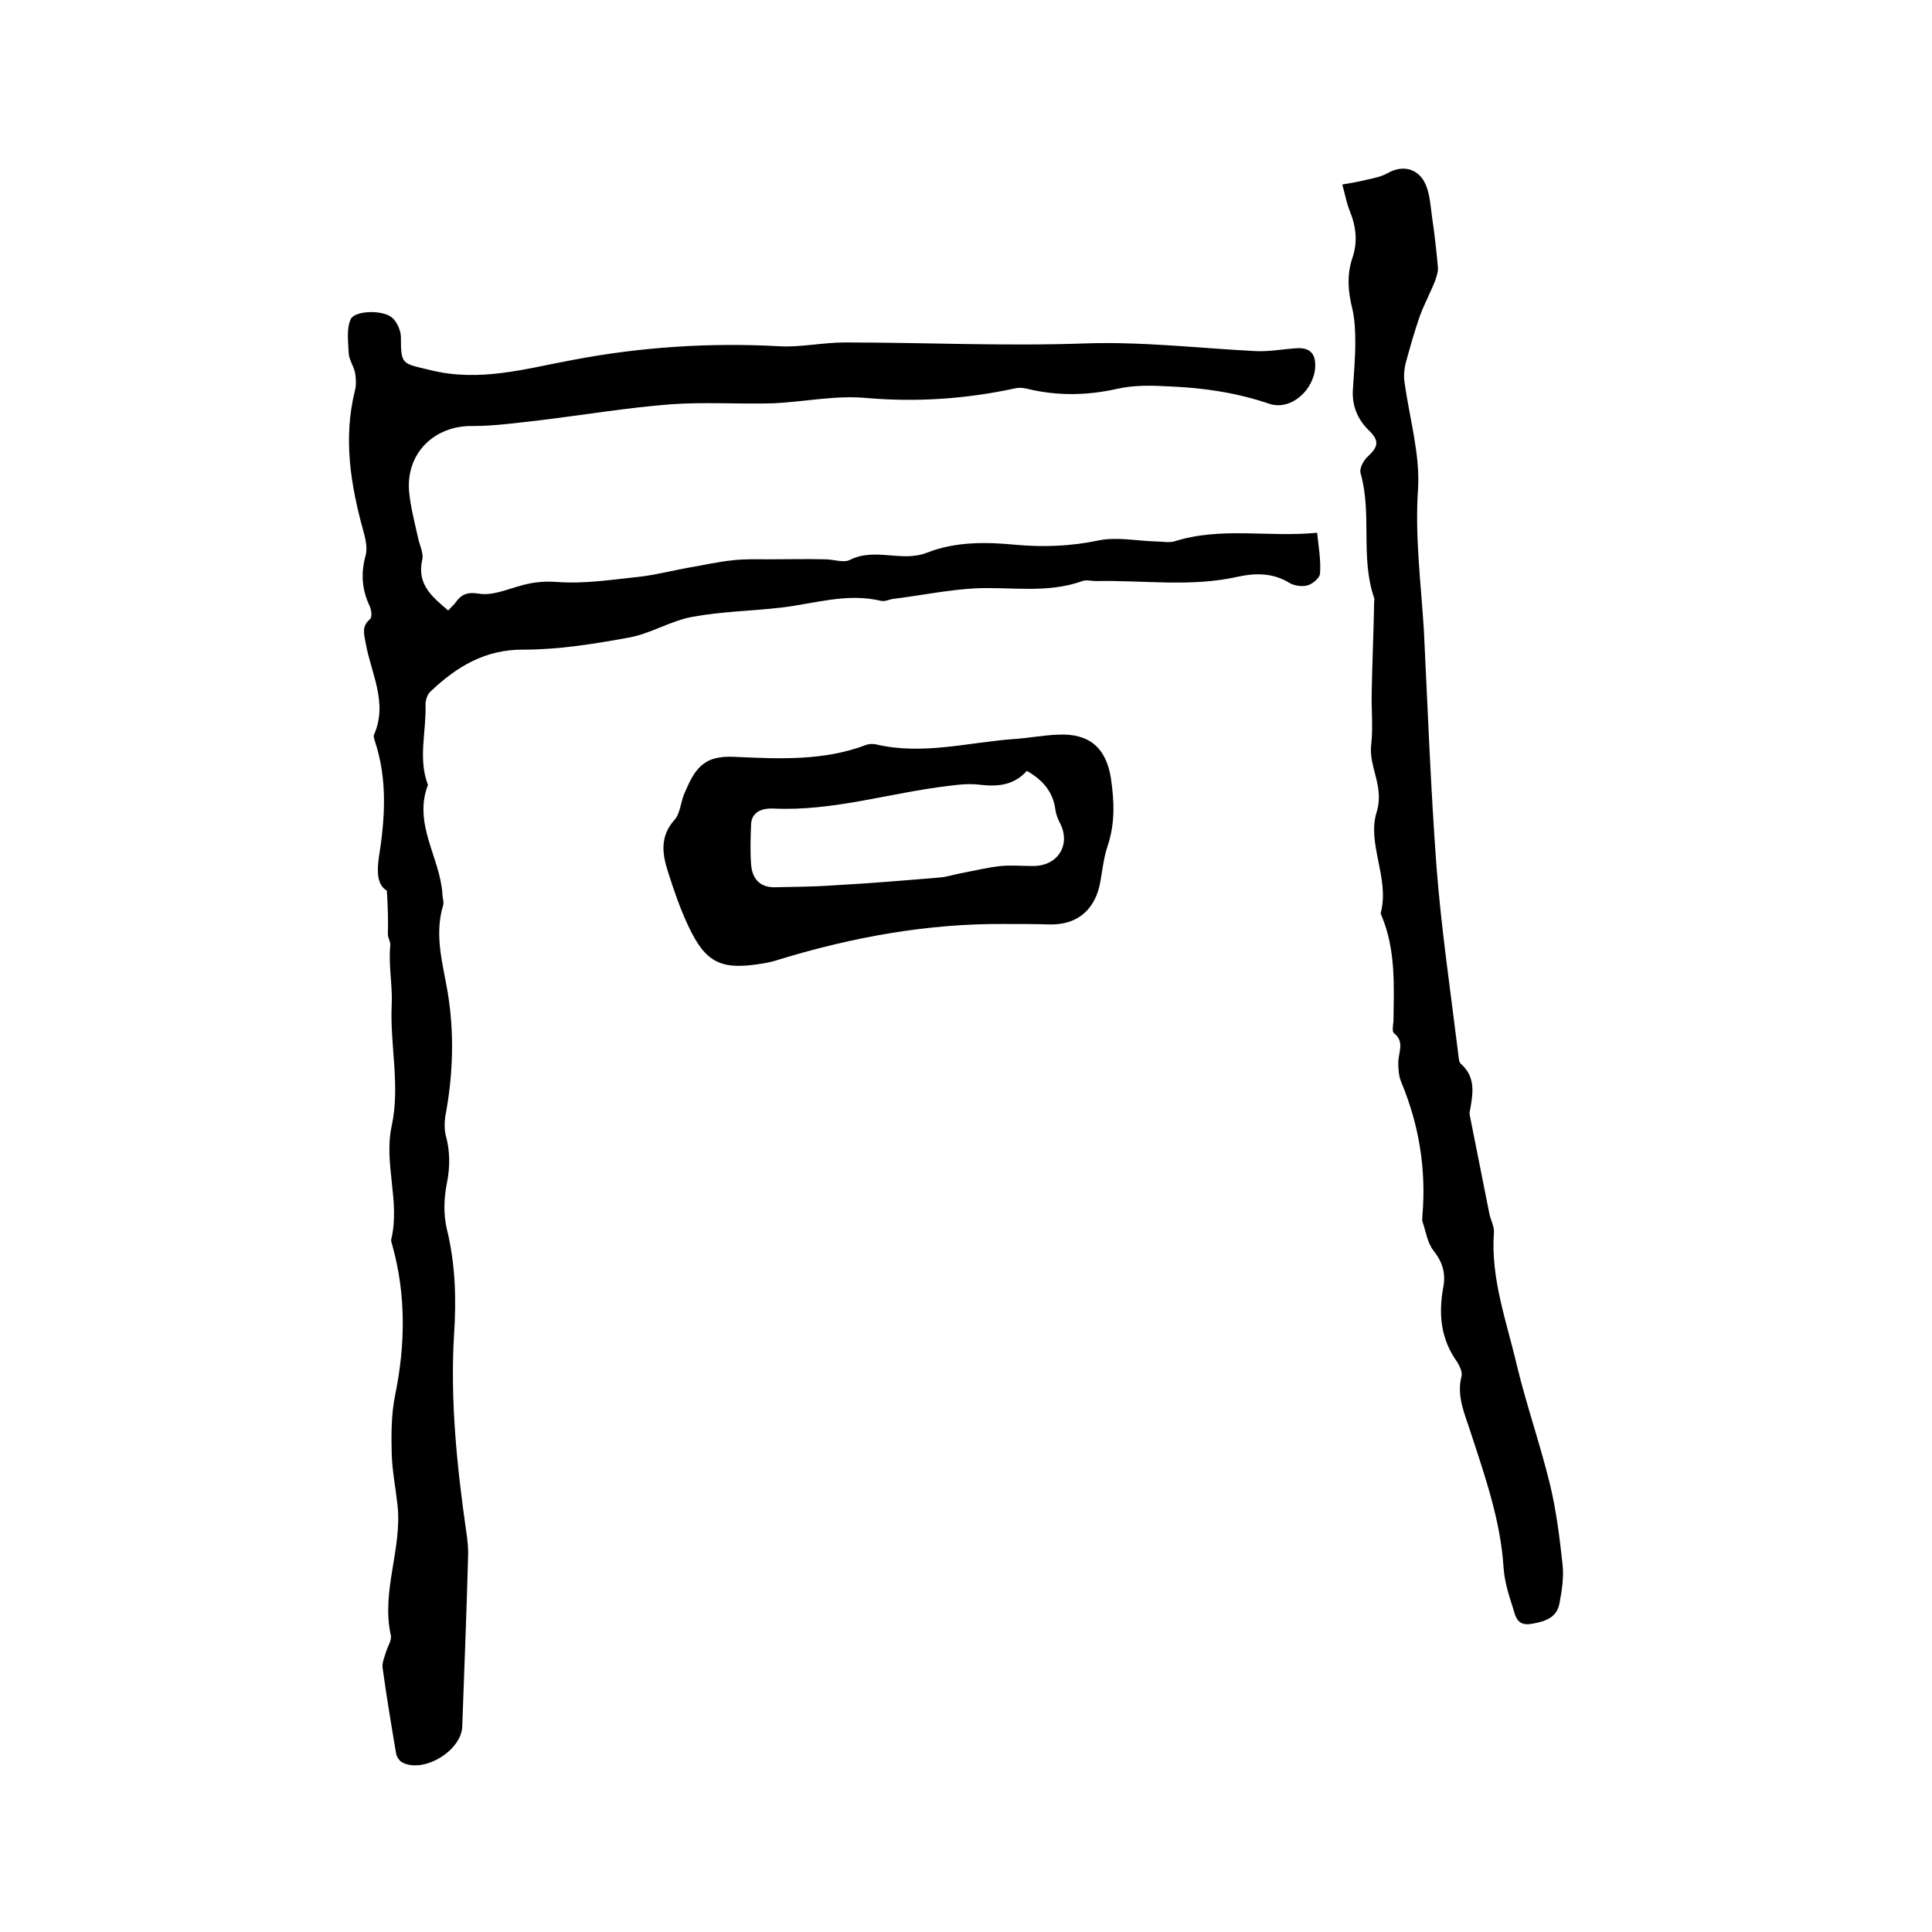<svg enable-background="new 0 0 400 400" viewBox="0 0 400 400" xmlns="http://www.w3.org/2000/svg"><path d="m80.1 184.4c-1.9-1.1-2.1-3.6-1.7-6.6 1.3-8.2 1.9-16.3-.8-24.4-.1-.4-.3-.9-.2-1.2 3-6.7-.6-12.8-1.7-19.1-.3-1.8-.9-3.4.9-4.9.5-.4.3-2-.1-2.8-1.6-3.4-1.8-6.8-.8-10.4.4-1.5 0-3.3-.4-4.8-2.7-9.7-4.3-19.4-1.8-29.4.3-1.2.2-2.5 0-3.7-.3-1.3-1.2-2.6-1.3-3.9-.1-2.4-.5-5.1.4-7.1.8-1.8 6.5-2 8.5-.4 1 .8 1.8 2.5 1.9 3.9 0 6 .2 5.6 6 7 10.3 2.6 19.9-.3 29.7-2.1 14.2-2.7 28.5-3.6 42.9-2.8 4.4.2 8.8-.8 13.3-.8 16.6 0 33.2.8 49.8.2 11.9-.4 23.6 1 35.4 1.6 2.7.1 5.5-.4 8.2-.6 2.8-.2 4.1 1 4 3.8-.2 4.8-5 9.2-9.5 7.7-6.8-2.3-13.5-3.3-20.7-3.6-3.7-.2-7.2-.3-10.8.5-6.2 1.4-12.4 1.5-18.6 0-.8-.2-1.7-.3-2.5-.1-10.2 2.2-20.4 2.9-30.8 2-6.4-.6-12.9.8-19.3 1.1-7.1.2-14.2-.3-21.2.2-9 .7-18 2.2-27 3.3-4.6.5-9.3 1.2-13.9 1.2-8-.2-14 5.6-13.3 13.6.3 3.1 1.1 6.2 1.8 9.3.3 1.7 1.3 3.4.9 4.9-1.1 5 2.1 7.6 5.4 10.4.4-.5 1-1 1.4-1.5 1.2-1.7 2.3-2.4 4.9-2 2.8.5 5.9-.9 8.9-1.7 2.5-.7 4.8-.9 7.5-.7 5.6.4 11.3-.5 17-1.1 3.4-.4 6.8-1.3 10.2-1.9 3-.5 6-1.2 9-1.5 2.5-.3 5-.2 7.5-.2 3.9 0 7.8-.1 11.6 0 1.8 0 3.9.8 5.2.1 5.2-2.6 10.8.6 16-1.5 5.9-2.3 12.2-2.2 18.4-1.6 5.7.5 11.3.3 17-.9 3.8-.8 8 .1 11.9.2 1.3 0 2.6.3 3.8 0 9.7-3.1 19.6-.8 29.6-1.8.3 3 .8 5.7.6 8.4 0 .9-1.5 2.2-2.6 2.5s-2.7.1-3.7-.5c-3.4-2.1-7-2.1-10.7-1.3-9.7 2.2-19.6.7-29.4.9-1 0-2-.3-2.8 0-7.2 2.6-14.6 1.2-22 1.5-5.8.3-11.5 1.5-17.2 2.2-.8.1-1.7.6-2.5.4-7.1-1.7-13.8.6-20.7 1.4-6.1.7-12.3.8-18.3 1.9-4.5.8-8.7 3.5-13.2 4.3-7.1 1.3-14.5 2.5-21.7 2.5-8-.1-13.9 3.5-19.3 8.6-.7.6-1.1 1.8-1.1 2.7.2 5.6-1.6 11.2.5 16.7-3.1 8.1 2.5 15 3 22.6 0 .8.4 1.8.1 2.5-1.8 6.1 0 12 1 17.9 1.4 8.6 1.1 17.1-.5 25.6-.2 1.3-.2 2.8.1 4 .9 3.3.9 6.5.2 10-.6 3-.7 6.3 0 9.3 1.8 7.3 2 14.6 1.5 22-.8 13.6.6 27.1 2.5 40.5.3 1.9.5 3.8.4 5.7-.3 11.6-.8 23.3-1.2 34.9-.2 5-8 9.7-12.4 7.4-.6-.3-1.2-1.2-1.3-1.9-1-5.9-2-11.9-2.8-17.8-.1-1 .4-2.1.7-3.1.3-1.2 1.3-2.5 1-3.6-2-9.1 2.4-17.9 1.4-26.9-.4-3.6-1.1-7.1-1.2-10.6-.1-4-.1-8.2.7-12.1 2.1-10.3 2.3-20.6-.5-30.8-.1-.5-.4-1.1-.3-1.5 1.9-7.8-1.6-15.7.1-23.5 1.8-8.4-.4-16.7 0-25.1.2-3.9-.7-8.1-.3-12.2.1-.8-.5-1.6-.5-2.4.1-2.8 0-5.5-.2-9z"/><path d="m277.9 38.2c1.8-.3 3.5-.6 5.1-1 1.4-.3 2.9-.6 4.2-1.3 3.4-2 6.9-.9 8.2 2.9.7 2 .8 4.1 1.1 6.2.5 3.4.9 6.9 1.2 10.3.1.9-.3 2-.6 2.9-1 2.5-2.3 4.9-3.2 7.4-1.1 3.2-2 6.4-2.9 9.7-.3 1.3-.4 2.6-.2 3.9 1 7.3 3.2 14.7 2.8 21.9-.7 9.9.6 19.6 1.2 29.4.8 16.3 1.4 32.5 2.6 48.8 1 13 2.9 25.8 4.5 38.8.1.7.1 1.7.5 2.1 3.1 2.7 2.6 6 2 9.4-.1.4-.2.9-.1 1.3 1.4 6.9 2.7 13.7 4.1 20.6.3 1.2 1 2.5.9 3.7-.7 9.6 2.7 18.6 4.8 27.7 2 8.2 4.8 16.2 6.8 24.4 1.3 5.4 2 11 2.6 16.5.3 2.6-.1 5.4-.6 8-.5 3.1-2.9 3.9-5.8 4.4s-3.3-1.4-3.8-3.1c-.9-2.8-1.8-5.6-2-8.5-.6-9.7-3.8-18.8-6.8-28-1.2-3.8-3-7.5-1.9-11.7.2-.8-.4-2.1-.9-2.9-3.4-4.7-3.9-9.9-2.9-15.4.6-3.1-.2-5.4-2.1-7.8-1.2-1.6-1.5-3.9-2.2-5.9-.1-.4 0-.8 0-1.3.8-9.6-.7-18.7-4.4-27.6-.5-1.2-.6-2.6-.6-4 0-2.1 1.4-4.3-.9-6.1-.4-.3-.2-1.6-.1-2.5.1-7.4.5-14.8-2.5-21.9-.1-.2-.2-.4-.1-.6 1.8-7.1-2.9-14.2-.9-20.7 1.7-5.4-1.7-9.4-1.1-14.1.4-3.5 0-7.2.1-10.8.1-6.2.4-12.4.5-18.6 0-.3.1-.7 0-.9-2.9-8.4-.4-17.4-2.8-25.8-.3-.9.5-2.5 1.3-3.3 2.4-2.2 2.7-3.4.3-5.7-2.3-2.3-3.4-5.1-3.2-8.3.2-3.3.5-6.5.5-9.8 0-2.3-.1-4.7-.6-6.9-.9-3.6-1.2-7 0-10.6 1.1-3.2.8-6.4-.5-9.6-.7-1.7-1-3.5-1.6-5.6z"/><path d="m207.9 191.3c-15.9-.1-31.3 2.7-46.4 7.3-1.2.4-2.4.7-3.7.9-8.5 1.4-11.7-.1-15.3-7.8-1.7-3.6-3-7.4-4.2-11.2-1.2-3.7-1.7-7.3 1.3-10.7 1.2-1.3 1.3-3.5 2-5.3 2.1-4.9 3.7-8.2 10.5-7.8 9.1.4 18.4.9 27.3-2.5.6-.2 1.3-.2 1.9-.1 9.7 2.3 19.1-.4 28.7-1.1 3.1-.2 6.1-.8 9.1-.9 6.4-.3 9.9 2.7 10.9 9 .7 4.8.9 9.4-.7 14.1-.9 2.7-1.1 5.6-1.7 8.4-1.3 5.1-4.8 7.8-10 7.8-3.4-.1-6.6-.1-9.7-.1zm4.7-31.7c-2.6 2.9-5.8 3.3-9.5 2.9-2.2-.3-4.4-.1-6.6.2-12.1 1.4-24 5.3-36.4 4.7-1.8-.1-4.5.4-4.6 3.3-.1 2.7-.2 5.5 0 8.2.2 2.8 1.6 4.8 4.8 4.8 4.1-.1 8.2-.1 12.3-.4 7.3-.4 14.5-1 21.7-1.6 1.6-.1 3.1-.6 4.6-.9 2.7-.5 5.5-1.2 8.3-1.5 2.2-.2 4.4 0 6.7 0 5.2 0 7.9-4.5 5.5-9-.4-.8-.8-1.8-.9-2.7-.5-3.7-2.6-6.1-5.9-8z"/></svg>